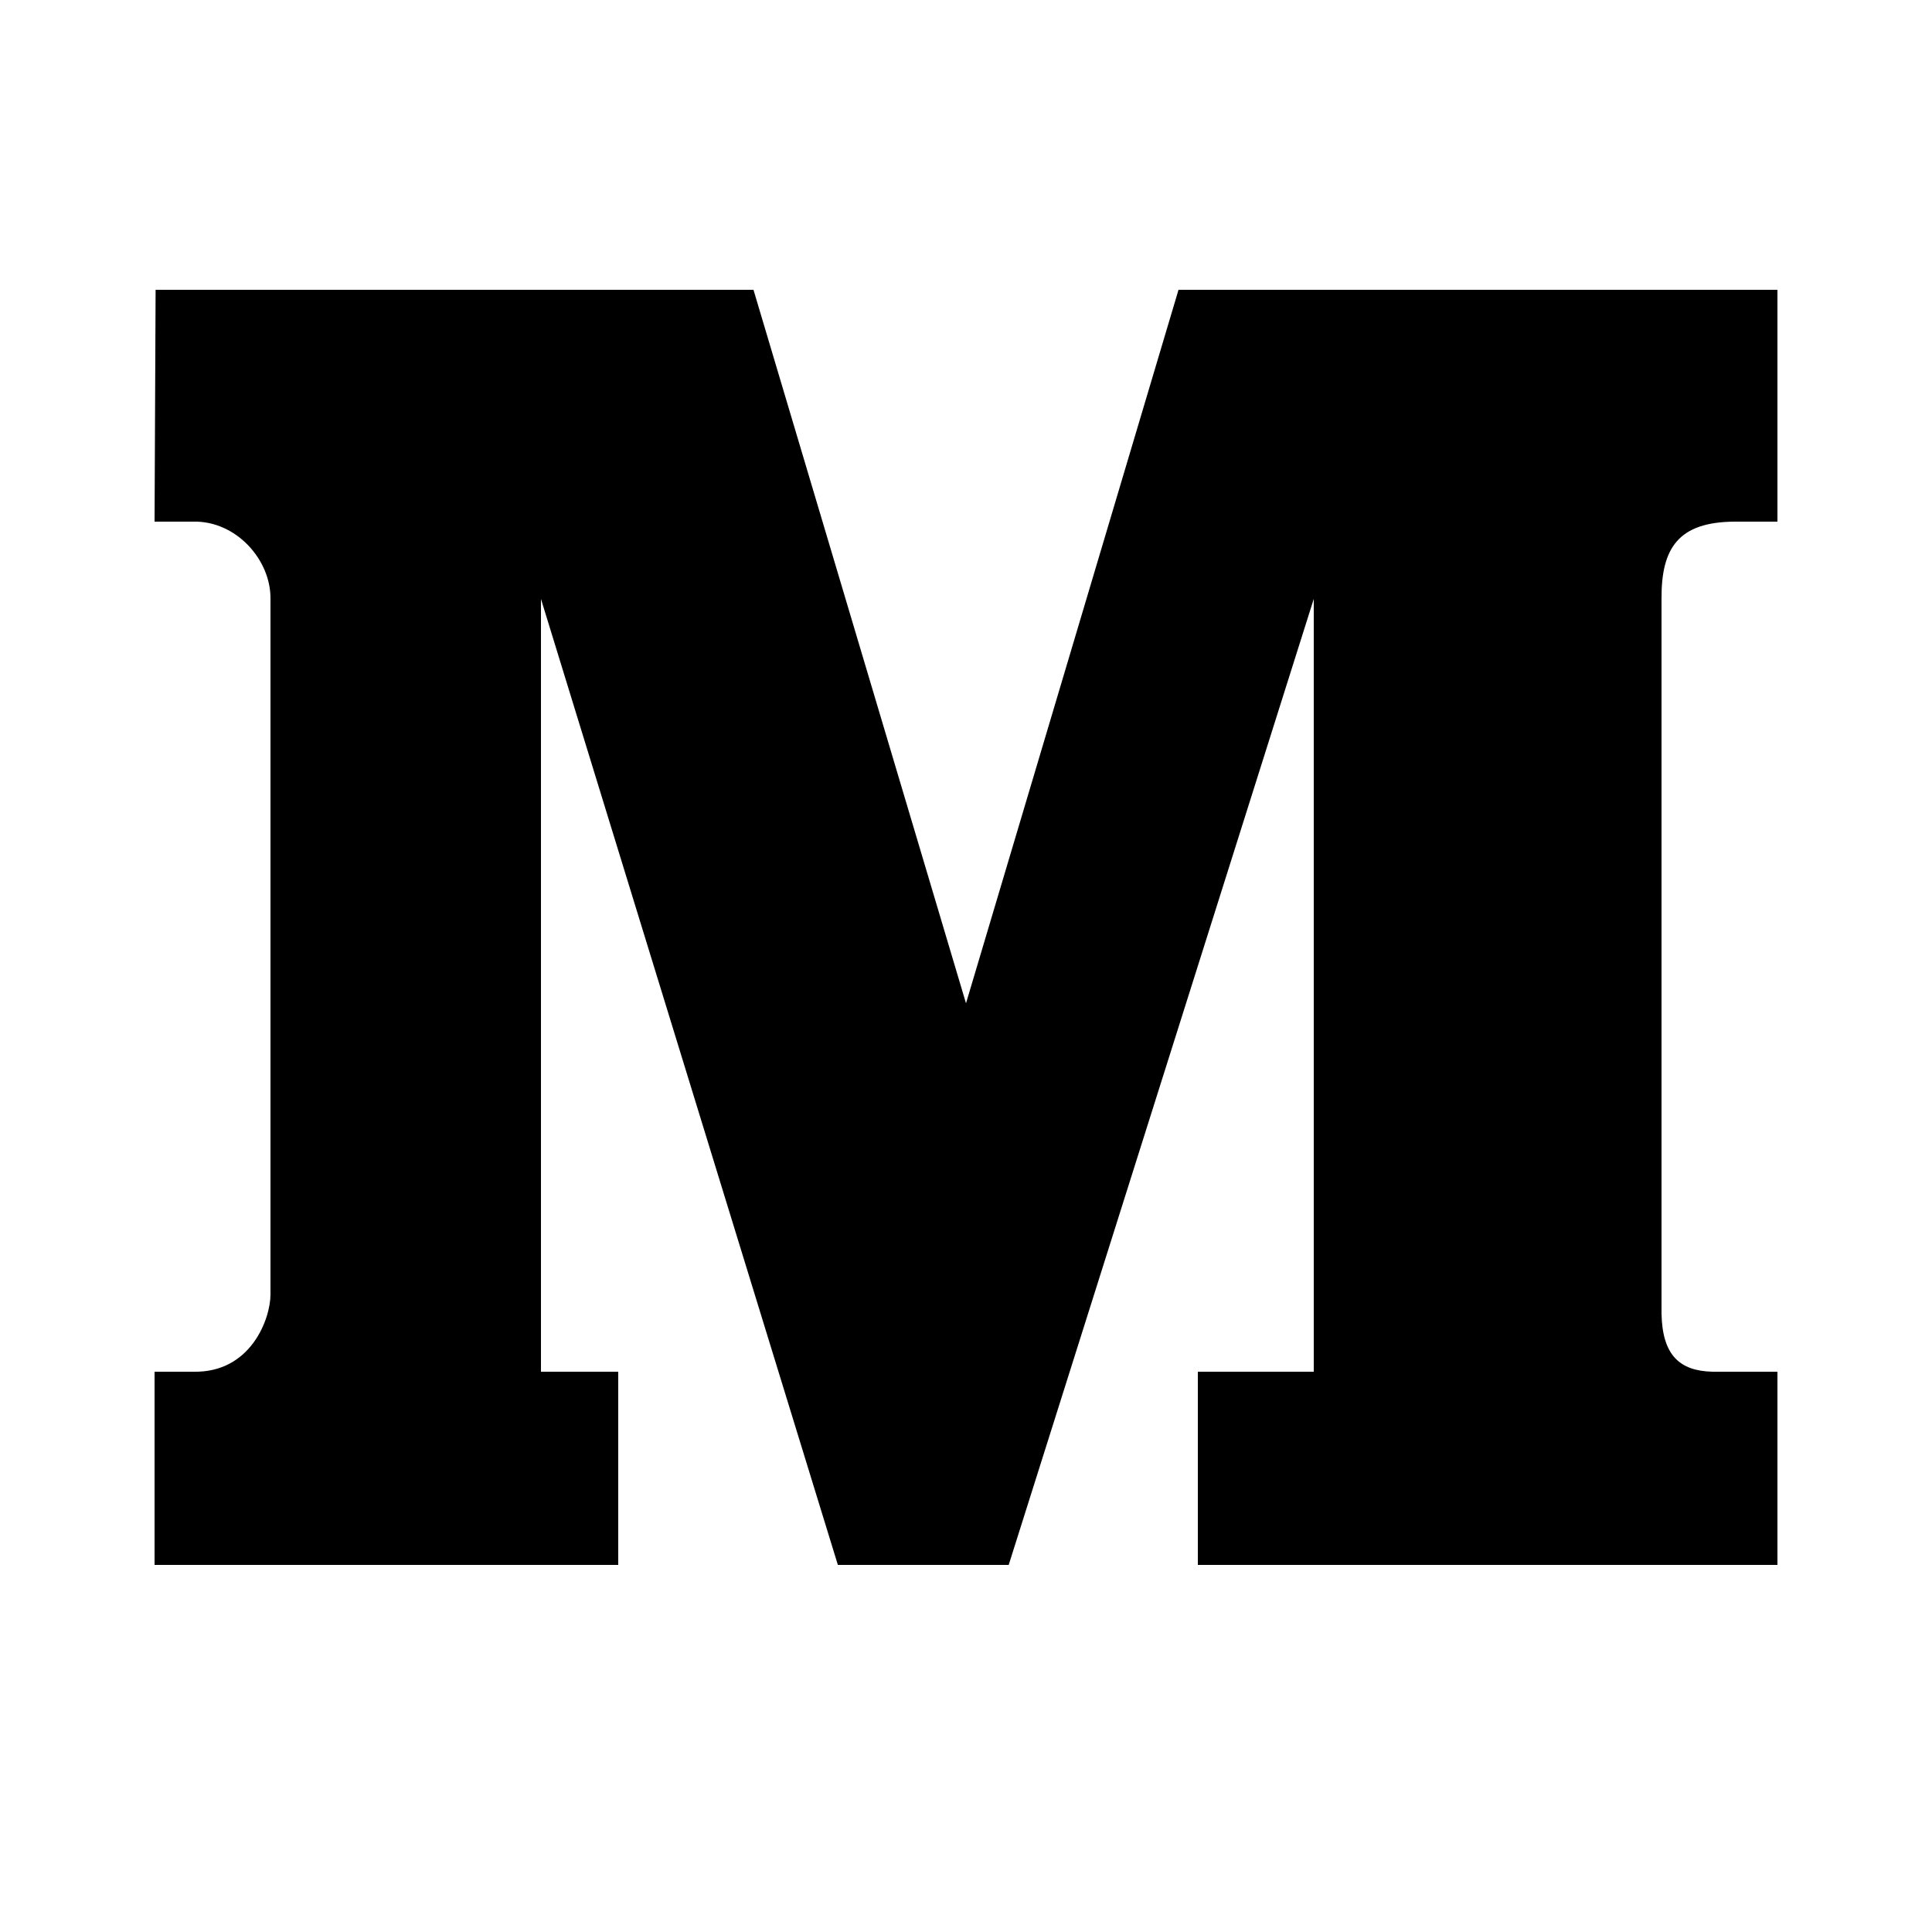 <svg xmlns="http://www.w3.org/2000/svg" viewBox="0 0 50 50"><path d="M46 13.5h-1.105c-1.458.008-1.903.68-1.895 2V34c.023 1.074.469 1.48 1.32 1.5H46v5H31v-5h3v-20l-7.895 25h-4.421L14 15.5v20h2v5H4v-5h1c1.492.035 2-1.371 2-2v-18c.012-1.016-.895-2.027-2-2H4l.027-6H19.5L25 25.965 30.5 7.5H46z"/></svg>